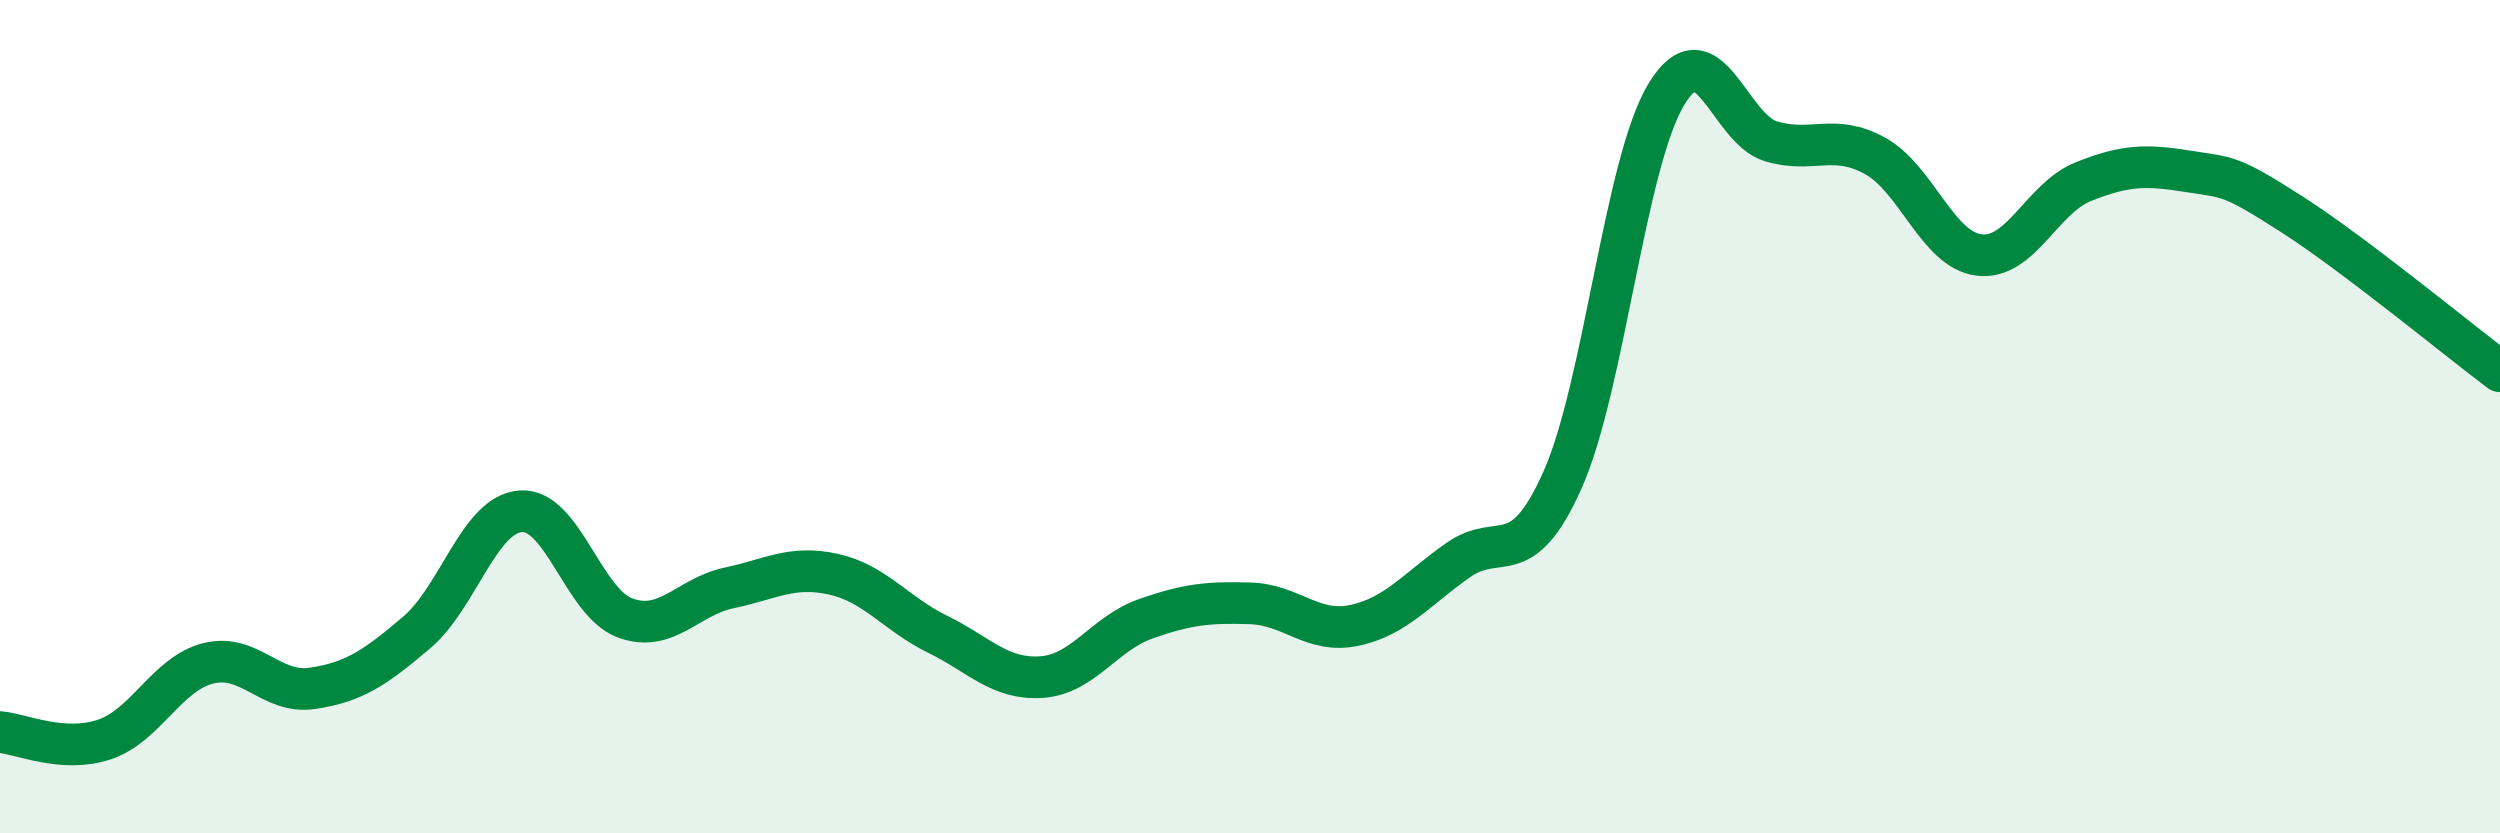 
    <svg width="60" height="20" viewBox="0 0 60 20" xmlns="http://www.w3.org/2000/svg">
      <path
        d="M 0,17.57 C 0.5,17.61 1.5,18.08 2.5,17.75 C 3.5,17.42 4,16.17 5,15.92 C 6,15.67 6.5,16.67 7.5,16.52 C 8.5,16.37 9,16.03 10,15.18 C 11,14.33 11.5,12.34 12.5,12.27 C 13.5,12.2 14,14.46 15,14.83 C 16,15.2 16.5,14.32 17.5,14.11 C 18.5,13.9 19,13.56 20,13.78 C 21,14 21.5,14.73 22.5,15.22 C 23.5,15.71 24,16.32 25,16.25 C 26,16.18 26.5,15.2 27.5,14.85 C 28.5,14.5 29,14.45 30,14.48 C 31,14.51 31.5,15.22 32.5,15.01 C 33.5,14.8 34,14.14 35,13.44 C 36,12.74 36.5,13.76 37.5,11.52 C 38.5,9.28 39,3.88 40,2.25 C 41,0.62 41.5,3.09 42.5,3.39 C 43.5,3.69 44,3.19 45,3.74 C 46,4.29 46.5,6 47.5,6.12 C 48.5,6.24 49,4.76 50,4.36 C 51,3.96 51.5,3.95 52.5,4.11 C 53.5,4.27 53.5,4.18 55,5.14 C 56.5,6.1 59,8.16 60,8.91L60 20L0 20Z"
        fill="#008740"
        opacity="0.1"
        stroke-linecap="round"
        stroke-linejoin="round"
      />
      <path
        d="M 0,17.57 C 0.5,17.61 1.5,18.08 2.5,17.75 C 3.5,17.42 4,16.17 5,15.92 C 6,15.67 6.5,16.67 7.5,16.52 C 8.5,16.37 9,16.03 10,15.18 C 11,14.33 11.5,12.34 12.5,12.27 C 13.5,12.2 14,14.46 15,14.83 C 16,15.2 16.5,14.32 17.5,14.11 C 18.5,13.9 19,13.56 20,13.78 C 21,14 21.5,14.73 22.5,15.22 C 23.5,15.71 24,16.32 25,16.25 C 26,16.18 26.5,15.2 27.5,14.85 C 28.5,14.5 29,14.45 30,14.48 C 31,14.51 31.5,15.22 32.5,15.01 C 33.5,14.8 34,14.14 35,13.44 C 36,12.74 36.5,13.76 37.5,11.52 C 38.5,9.28 39,3.88 40,2.25 C 41,0.62 41.5,3.09 42.5,3.39 C 43.5,3.69 44,3.19 45,3.74 C 46,4.29 46.5,6 47.5,6.12 C 48.5,6.24 49,4.76 50,4.36 C 51,3.96 51.5,3.95 52.5,4.11 C 53.5,4.27 53.5,4.18 55,5.14 C 56.5,6.1 59,8.16 60,8.91"
        stroke="#008740"
        stroke-width="1"
        fill="none"
        stroke-linecap="round"
        stroke-linejoin="round"
      />
    </svg>
  